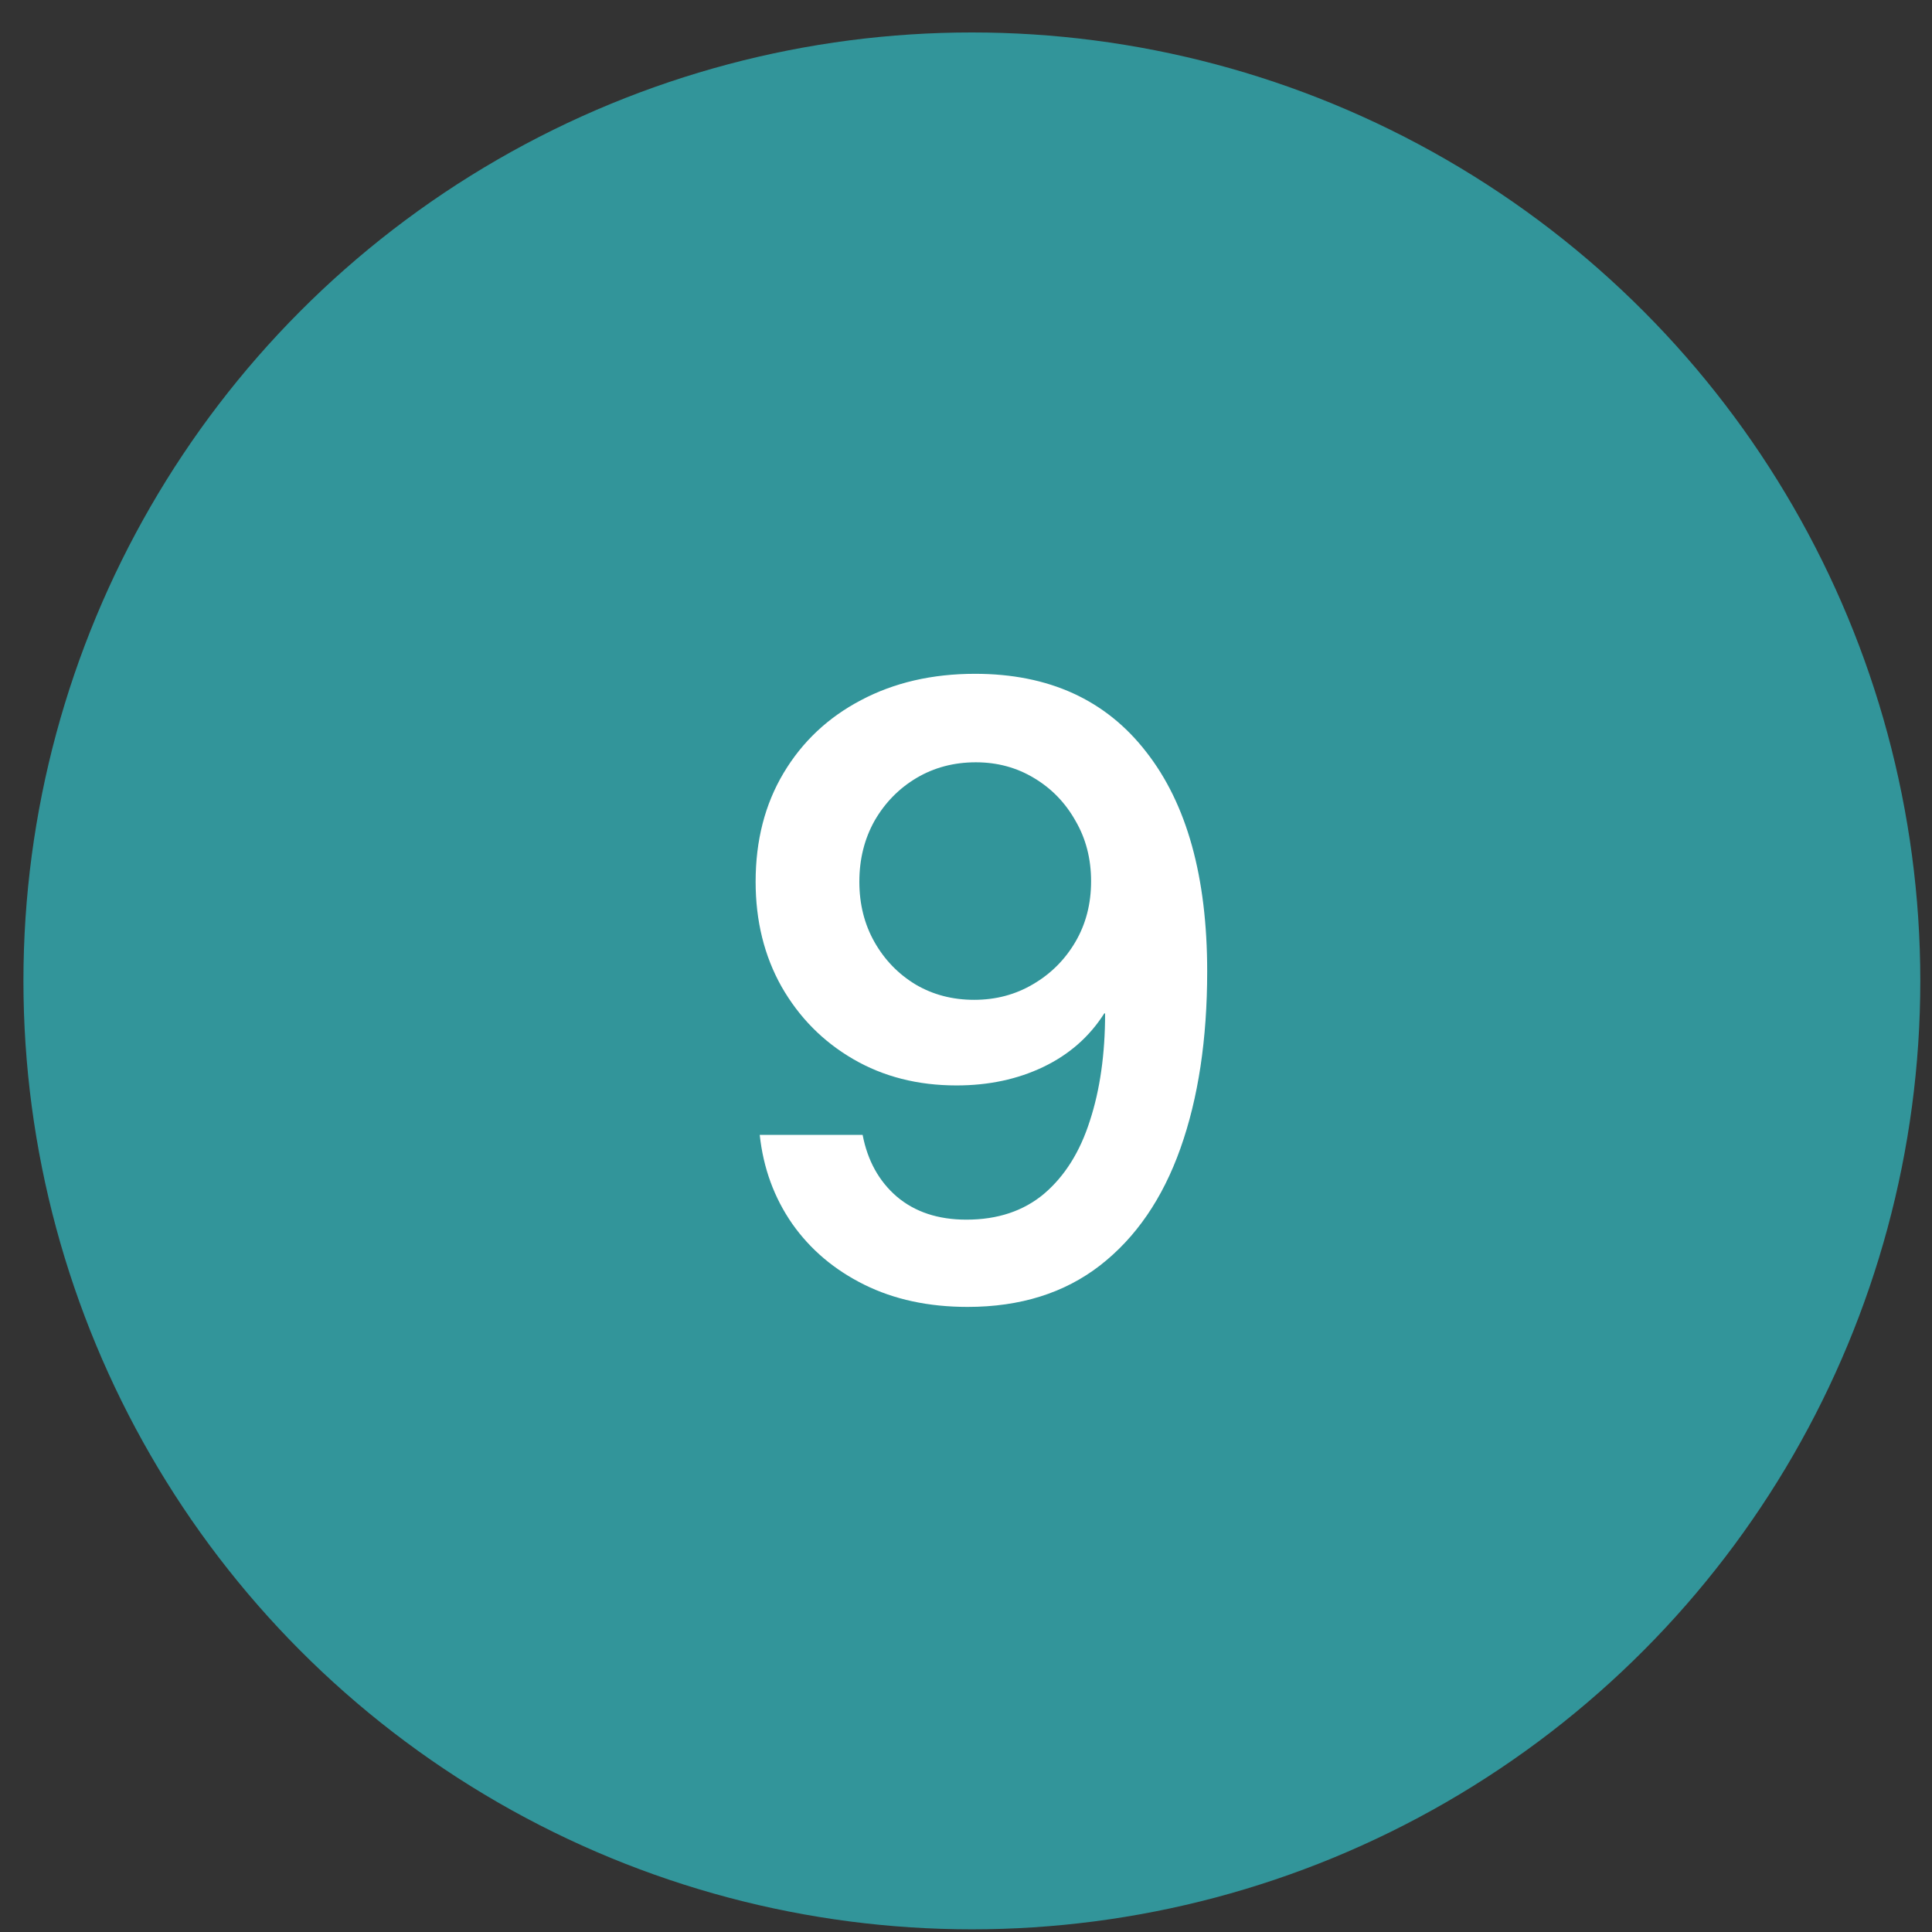 <?xml version="1.0" encoding="UTF-8"?> <svg xmlns="http://www.w3.org/2000/svg" width="55" height="55" viewBox="0 0 55 55" fill="none"><rect x="0" y="0" width="55" height="55" fill="#333333" stroke="none"/><circle cx="27.667" cy="27.924" r="27" fill="#32959A"></circle><path d="M27.546 37.205C26.436 37.205 25.456 36.994 24.604 36.572C23.753 36.15 23.069 35.572 22.553 34.838C22.038 34.096 21.729 33.252 21.628 32.307H24.557C24.698 33.041 25.022 33.627 25.53 34.065C26.046 34.502 26.706 34.721 27.511 34.721C28.401 34.721 29.139 34.475 29.725 33.982C30.311 33.482 30.745 32.791 31.026 31.908C31.315 31.025 31.46 30.006 31.46 28.85H31.436C31.014 29.514 30.436 30.021 29.702 30.373C28.968 30.725 28.143 30.9 27.229 30.9C26.128 30.9 25.147 30.65 24.288 30.15C23.428 29.65 22.749 28.963 22.249 28.088C21.757 27.213 21.511 26.217 21.511 25.1C21.511 23.928 21.776 22.896 22.307 22.006C22.839 21.115 23.573 20.424 24.511 19.932C25.456 19.432 26.538 19.182 27.757 19.182C29.858 19.182 31.483 19.924 32.632 21.408C33.788 22.885 34.366 24.967 34.366 27.654C34.366 29.584 34.112 31.264 33.604 32.693C33.096 34.123 32.335 35.232 31.319 36.022C30.303 36.81 29.046 37.205 27.546 37.205ZM27.733 28.463C28.35 28.463 28.909 28.314 29.409 28.018C29.917 27.721 30.319 27.318 30.616 26.811C30.913 26.303 31.061 25.729 31.061 25.088C31.061 24.447 30.913 23.873 30.616 23.365C30.327 22.85 29.932 22.443 29.432 22.146C28.94 21.85 28.389 21.701 27.78 21.701C27.155 21.701 26.593 21.85 26.093 22.146C25.593 22.443 25.194 22.85 24.897 23.365C24.608 23.881 24.464 24.459 24.464 25.1C24.464 25.74 24.608 26.314 24.897 26.822C25.186 27.33 25.577 27.732 26.069 28.029C26.561 28.318 27.116 28.463 27.733 28.463Z" fill="white"></path></svg> 